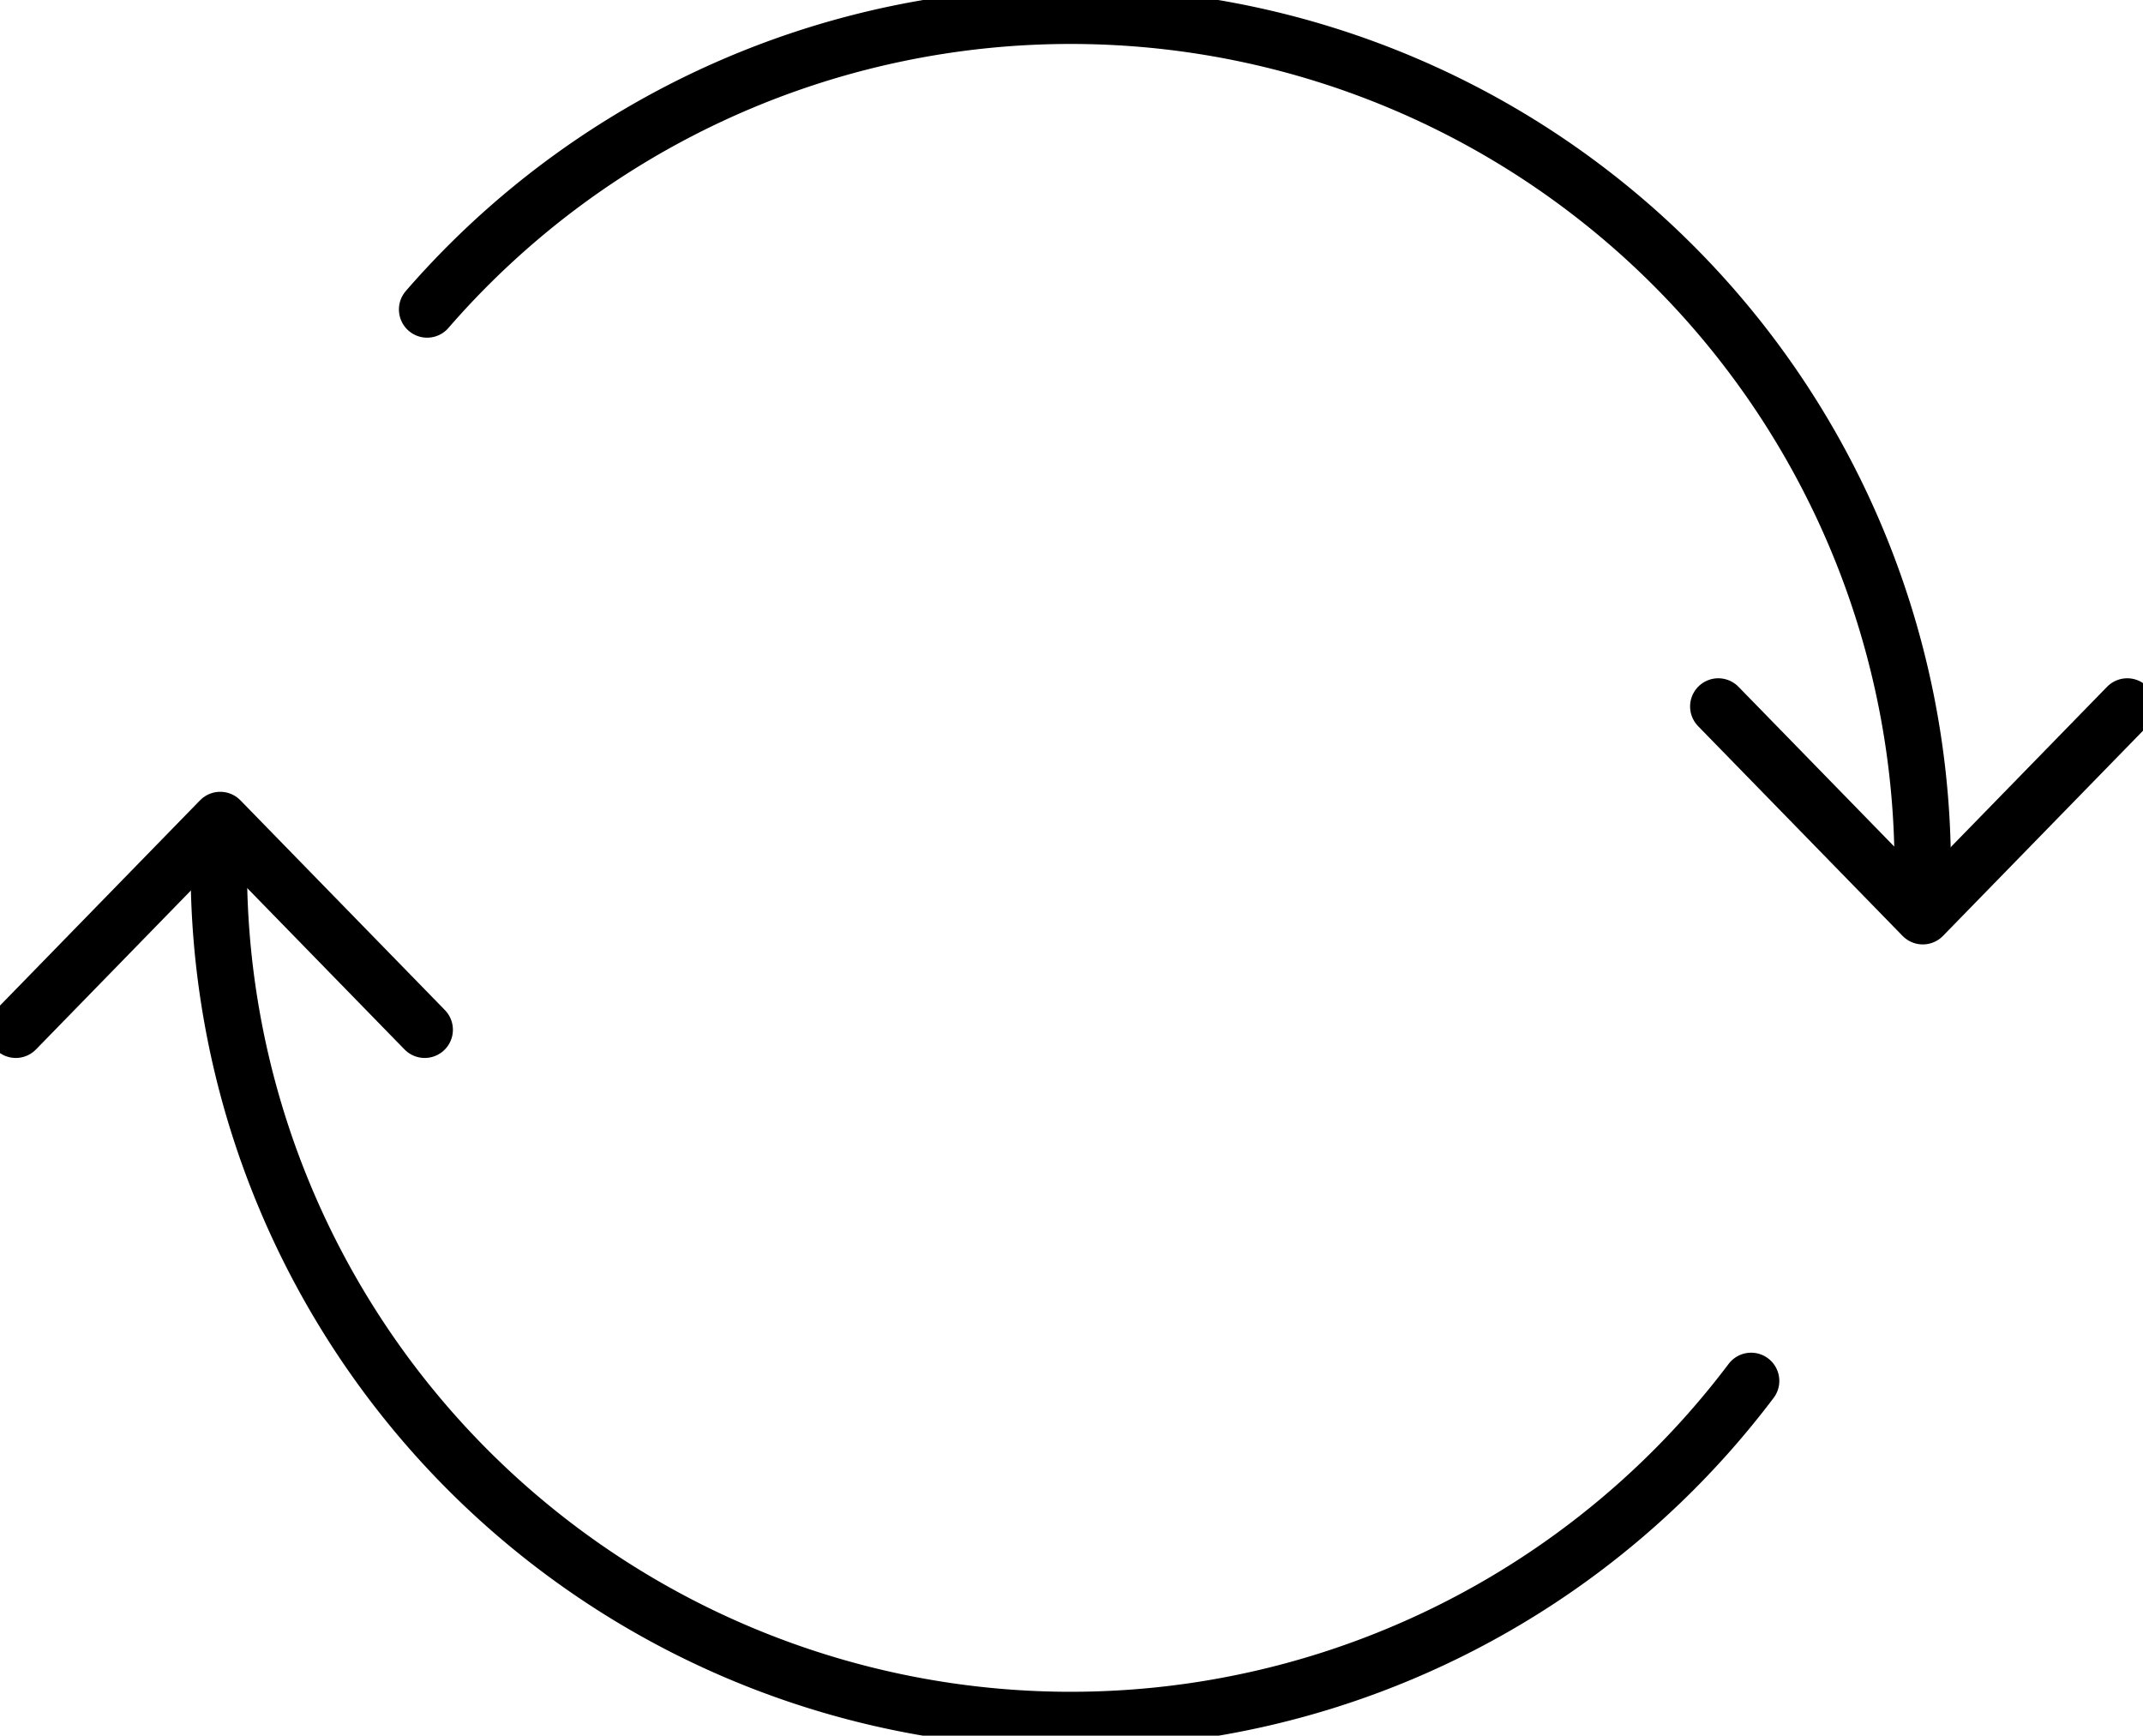 <svg id="Group_693" data-name="Group 693" xmlns="http://www.w3.org/2000/svg" xmlns:xlink="http://www.w3.org/1999/xlink" width="38" height="30.774" viewBox="0 0 38 30.774">
  <defs>
    <clipPath id="clip-path">
      <rect id="Rectangle_389" data-name="Rectangle 389" width="38" height="30.774" fill="none" stroke="#000" stroke-width="1"/>
    </clipPath>
  </defs>
  <g id="Group_692" data-name="Group 692" clip-path="url(#clip-path)">
    <path id="Path_586" data-name="Path 586" d="M67.8,7.708a15.108,15.108,0,0,1,26.52,9.9" transform="translate(-60.226 -2.221)" fill="none" stroke="#000" stroke-linecap="round" stroke-linejoin="round" stroke-width="1"/>
    <path id="Path_587" data-name="Path 587" d="M61.895,146.819a15.108,15.108,0,0,1-27.171-9.1" transform="translate(-30.844 -122.335)" fill="none" stroke="#000" stroke-linecap="round" stroke-linejoin="round" stroke-width="1"/>
    <path id="Path_588" data-name="Path 588" d="M272.715,112.118l3.626,3.719,3.626-3.719" transform="translate(-242.246 -99.592)" fill="none" stroke="#000" stroke-linecap="round" stroke-linejoin="round" stroke-width="1"/>
    <path id="Path_589" data-name="Path 589" d="M9.751,133.855l-3.626-3.719L2.5,133.855" transform="translate(-2.22 -115.597)" fill="none" stroke="#000" stroke-linecap="round" stroke-linejoin="round" stroke-width="1"/>
  </g>
</svg>
